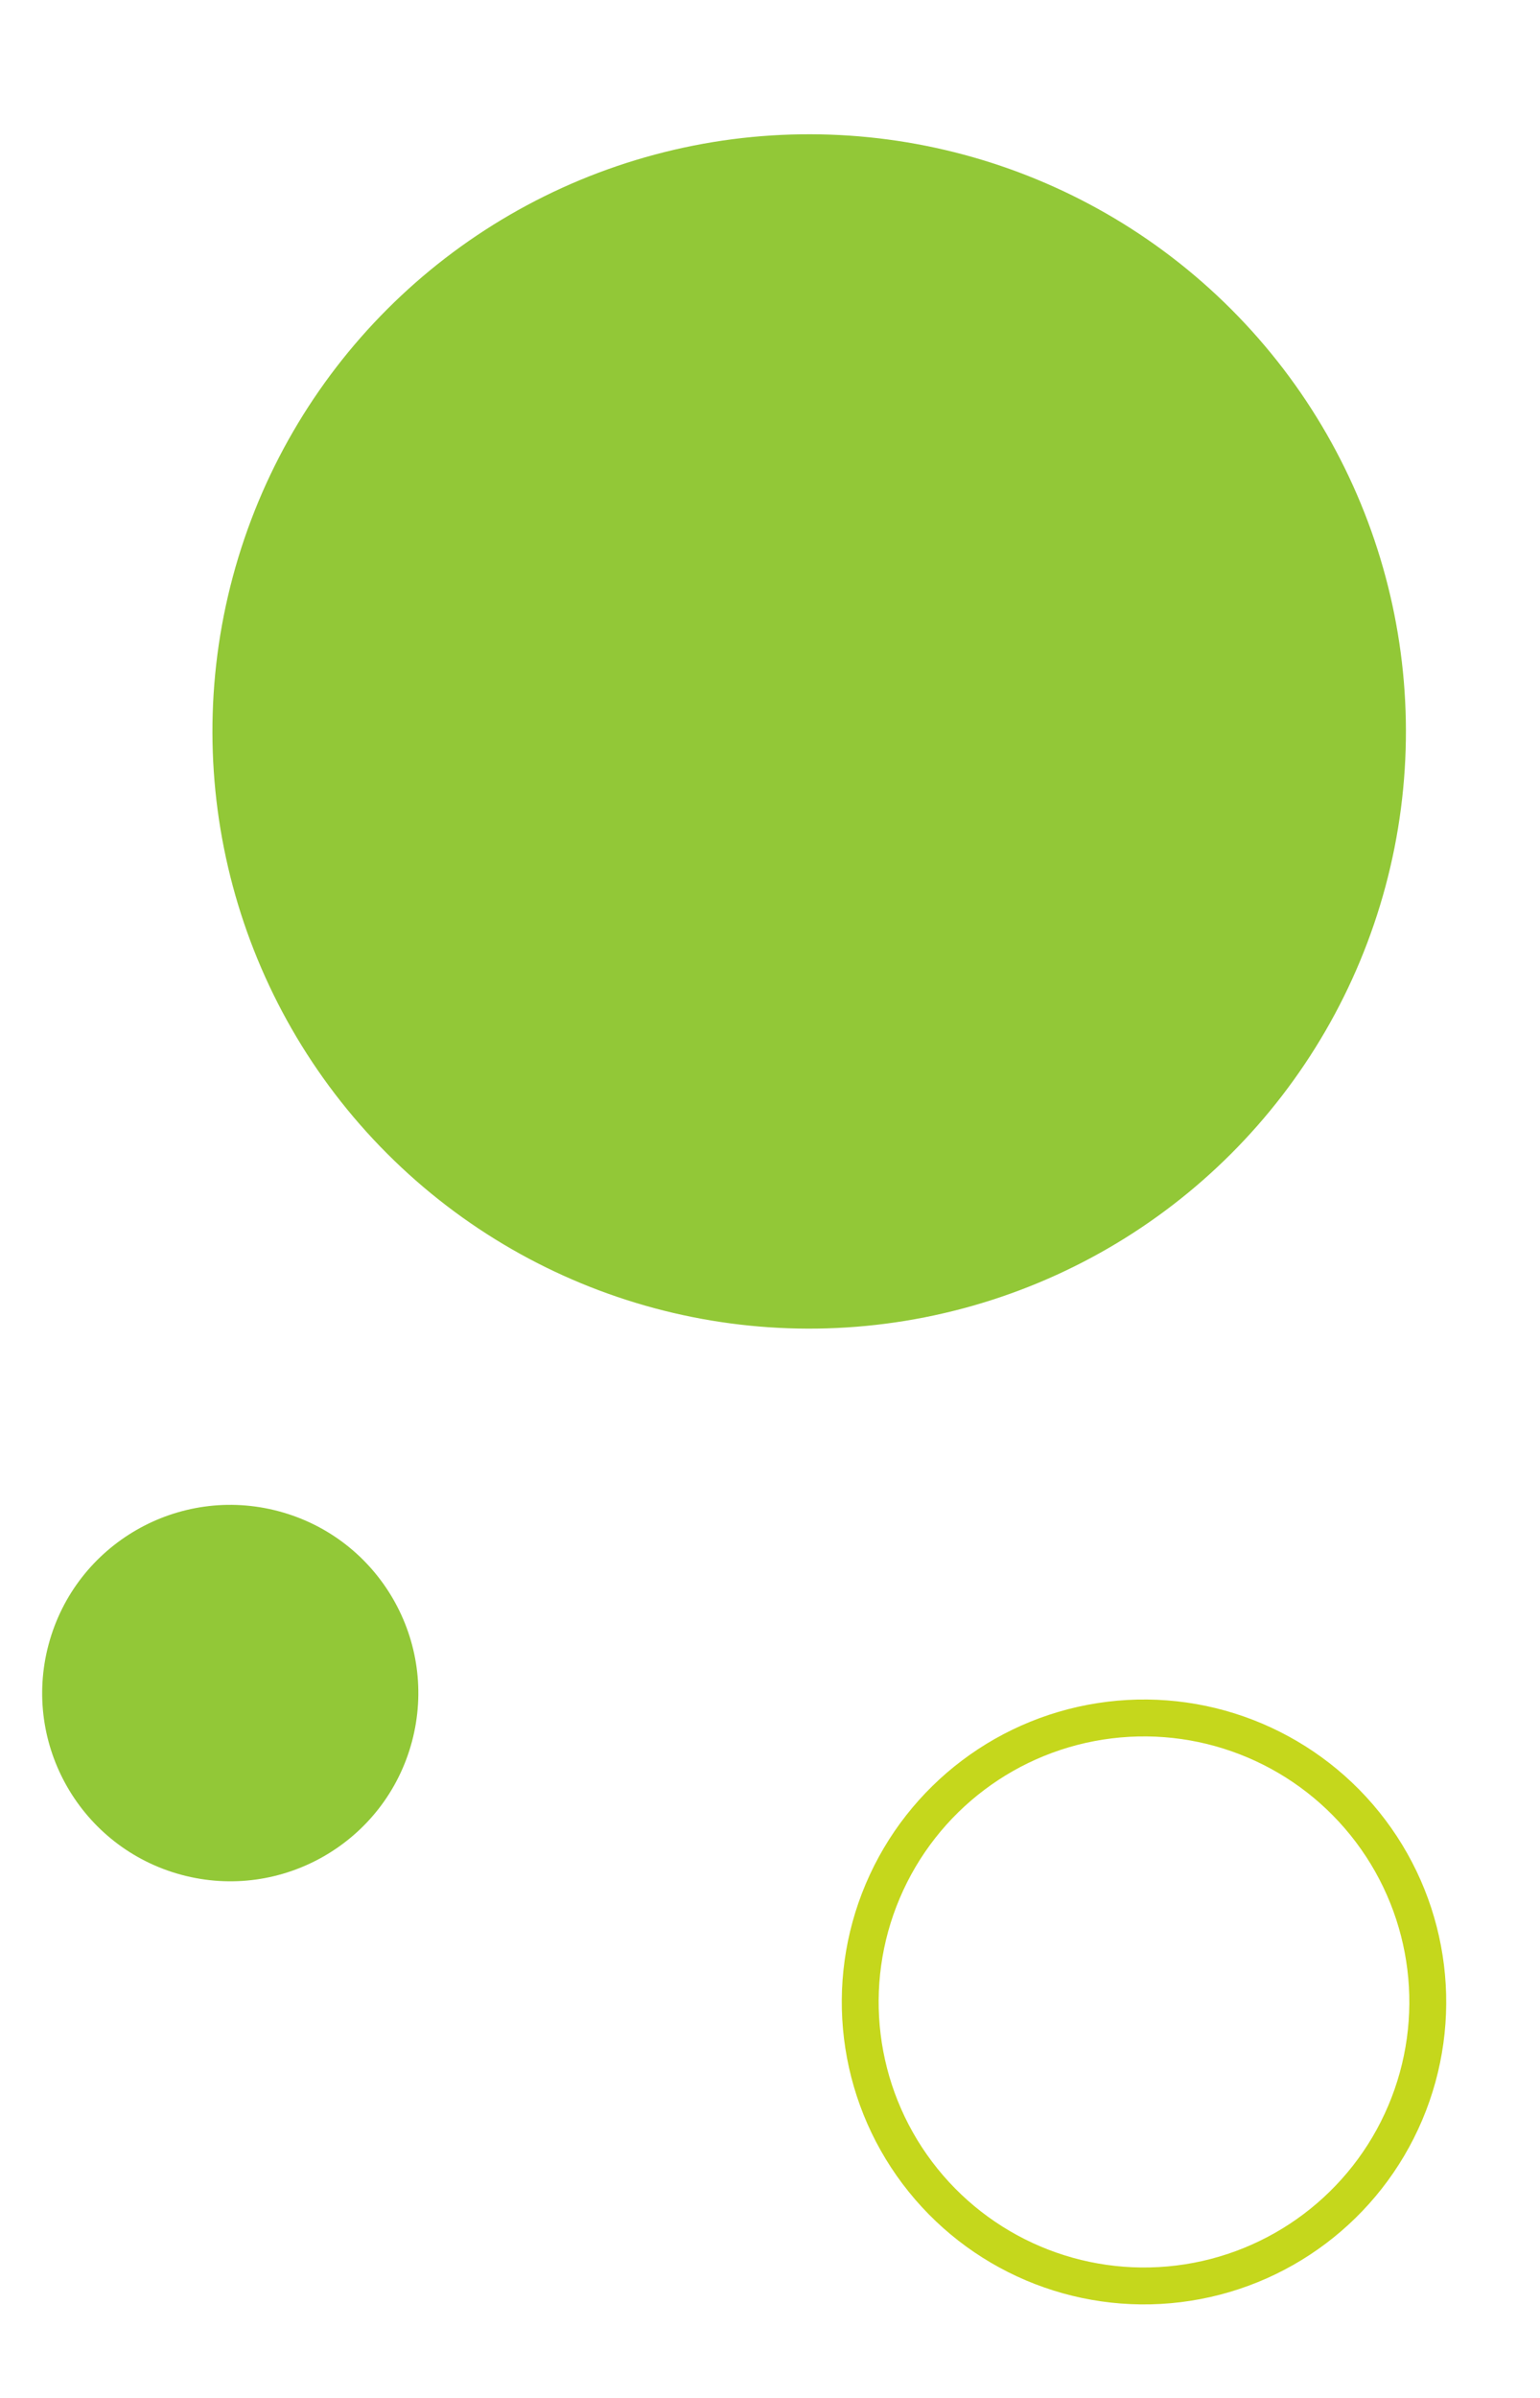 <svg xmlns="http://www.w3.org/2000/svg" width="167.137" height="260.075" viewBox="0 0 167.137 260.075">
  <g id="Group_42" data-name="Group 42" transform="translate(-1651.173 -3647.212)">
    <circle id="Ellipse_21" data-name="Ellipse 21" cx="64.756" cy="64.756" r="64.756" transform="matrix(0.966, 0.259, -0.259, 0.966, 1693.211, 3647.212)" fill="#92c837"/>
    <ellipse id="Ellipse_22" data-name="Ellipse 22" cx="20.406" cy="20.406" rx="20.406" ry="20.406" transform="matrix(0.966, 0.259, -0.259, 0.966, 1661.736, 3805.831)" fill="#92c837"/>
    <g id="Ellipse_23" data-name="Ellipse 23" transform="matrix(0.921, 0.391, -0.391, 0.921, 1757.957, 3821.316)" fill="none" stroke="#c5d71c" stroke-width="4">
      <ellipse cx="32.782" cy="32.782" rx="32.782" ry="32.782" stroke="none"/>
      <ellipse cx="32.782" cy="32.782" rx="30.782" ry="30.782" fill="none"/>
    </g>
  </g>
</svg>
